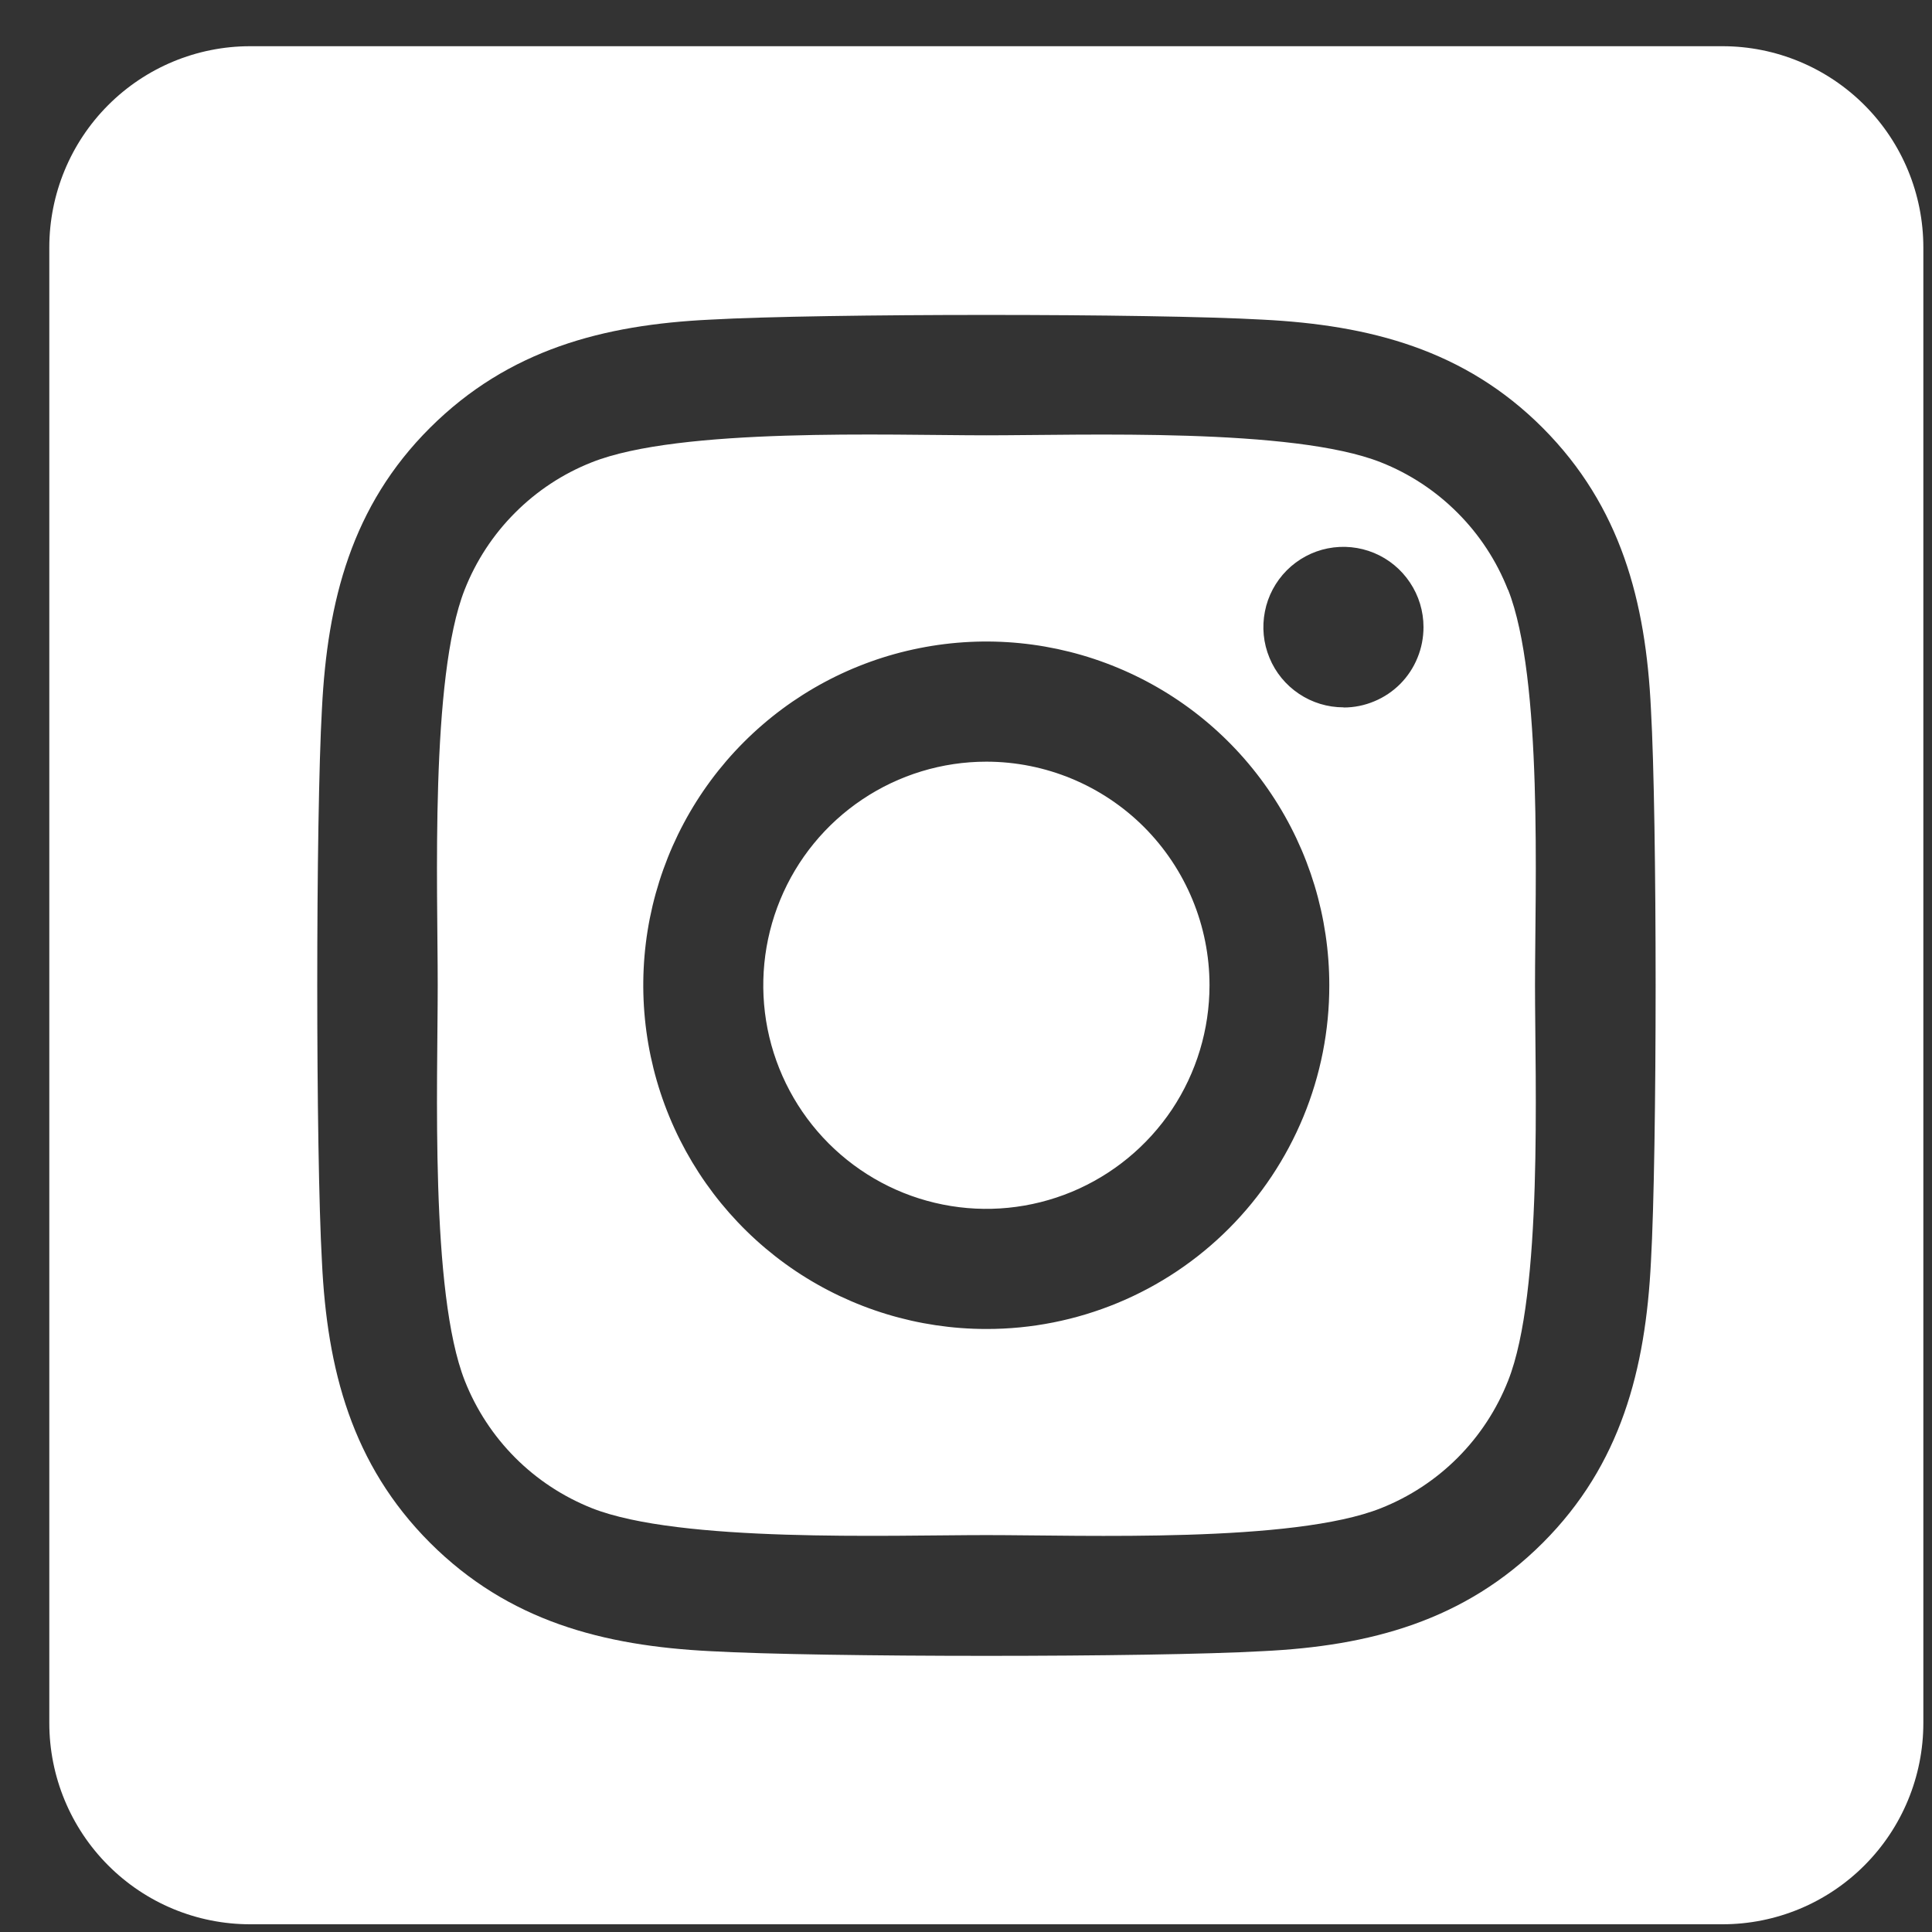 <svg width="25" height="25" viewBox="0 0 25 25" fill="none" xmlns="http://www.w3.org/2000/svg">
<rect x="0" y="0" width="25" height="25" fill="#333333" stroke="none"/>
<path d="M12.763 9.856C12.192 9.856 11.634 10.026 11.159 10.344C10.684 10.662 10.314 11.114 10.096 11.643C9.878 12.171 9.821 12.753 9.932 13.314C10.044 13.876 10.319 14.391 10.723 14.796C11.127 15.2 11.641 15.476 12.201 15.587C12.761 15.699 13.341 15.641 13.869 15.422C14.396 15.203 14.847 14.832 15.165 14.357C15.482 13.881 15.651 13.321 15.651 12.749C15.651 11.982 15.346 11.246 14.805 10.703C14.263 10.161 13.528 9.856 12.763 9.856ZM19.513 7.632C19.366 7.258 19.144 6.919 18.861 6.636C18.578 6.352 18.24 6.129 17.867 5.982C16.73 5.532 14.024 5.633 12.763 5.633C11.502 5.633 8.798 5.529 7.658 5.982C7.285 6.129 6.947 6.352 6.664 6.636C6.381 6.919 6.159 7.258 6.012 7.632C5.564 8.771 5.664 11.486 5.664 12.749C5.664 14.011 5.564 16.723 6.014 17.866C6.161 18.239 6.383 18.578 6.666 18.862C6.949 19.146 7.288 19.368 7.66 19.516C8.797 19.965 11.503 19.864 12.765 19.864C14.027 19.864 16.729 19.969 17.869 19.516C18.242 19.368 18.58 19.146 18.863 18.862C19.146 18.578 19.368 18.239 19.515 17.866C19.967 16.727 19.863 14.012 19.863 12.749C19.863 11.486 19.967 8.775 19.515 7.632L19.513 7.632ZM12.763 17.197C11.885 17.197 11.027 16.936 10.297 16.448C9.567 15.959 8.998 15.264 8.662 14.451C8.326 13.639 8.238 12.744 8.409 11.881C8.581 11.018 9.003 10.226 9.624 9.604C10.245 8.982 11.036 8.558 11.897 8.387C12.758 8.215 13.65 8.303 14.461 8.64C15.272 8.976 15.966 9.546 16.453 10.278C16.941 11.009 17.201 11.869 17.201 12.749C17.202 13.334 17.088 13.912 16.865 14.452C16.642 14.992 16.315 15.483 15.903 15.896C15.491 16.309 15.001 16.637 14.462 16.86C13.923 17.083 13.346 17.198 12.763 17.197ZM17.384 9.153C17.179 9.153 16.979 9.092 16.809 8.978C16.638 8.864 16.505 8.702 16.427 8.512C16.348 8.322 16.328 8.114 16.368 7.912C16.407 7.711 16.506 7.526 16.651 7.38C16.796 7.235 16.98 7.136 17.181 7.096C17.383 7.056 17.591 7.077 17.78 7.155C17.97 7.234 18.131 7.367 18.245 7.538C18.359 7.708 18.42 7.909 18.42 8.114C18.42 8.251 18.394 8.386 18.342 8.512C18.291 8.638 18.215 8.753 18.119 8.85C18.023 8.946 17.909 9.023 17.783 9.075C17.657 9.128 17.523 9.155 17.387 9.155L17.384 9.153ZM22.29 0.598H3.236C2.547 0.598 1.886 0.873 1.399 1.361C0.912 1.849 0.638 2.511 0.638 3.202L0.638 22.296C0.638 22.987 0.912 23.649 1.399 24.137C1.886 24.626 2.547 24.9 3.236 24.9H22.29C22.979 24.9 23.64 24.626 24.127 24.137C24.614 23.649 24.888 22.987 24.888 22.296V3.202C24.888 2.511 24.614 1.849 24.127 1.361C23.64 0.873 22.979 0.598 22.29 0.598ZM21.363 16.329C21.293 17.72 20.976 18.951 19.964 19.964C18.951 20.976 17.723 21.3 16.337 21.366C14.907 21.447 10.621 21.447 9.192 21.366C7.805 21.296 6.58 20.978 5.565 19.964C4.551 18.949 4.232 17.717 4.166 16.329C4.085 14.896 4.085 10.601 4.166 9.169C4.236 7.779 4.549 6.547 5.565 5.535C6.582 4.522 7.81 4.202 9.192 4.136C10.621 4.055 14.907 4.055 16.337 4.136C17.724 4.206 18.953 4.524 19.964 5.538C20.974 6.553 21.297 7.785 21.363 9.175C21.444 10.603 21.444 14.895 21.363 16.329Z" fill="white"/>
</svg>
